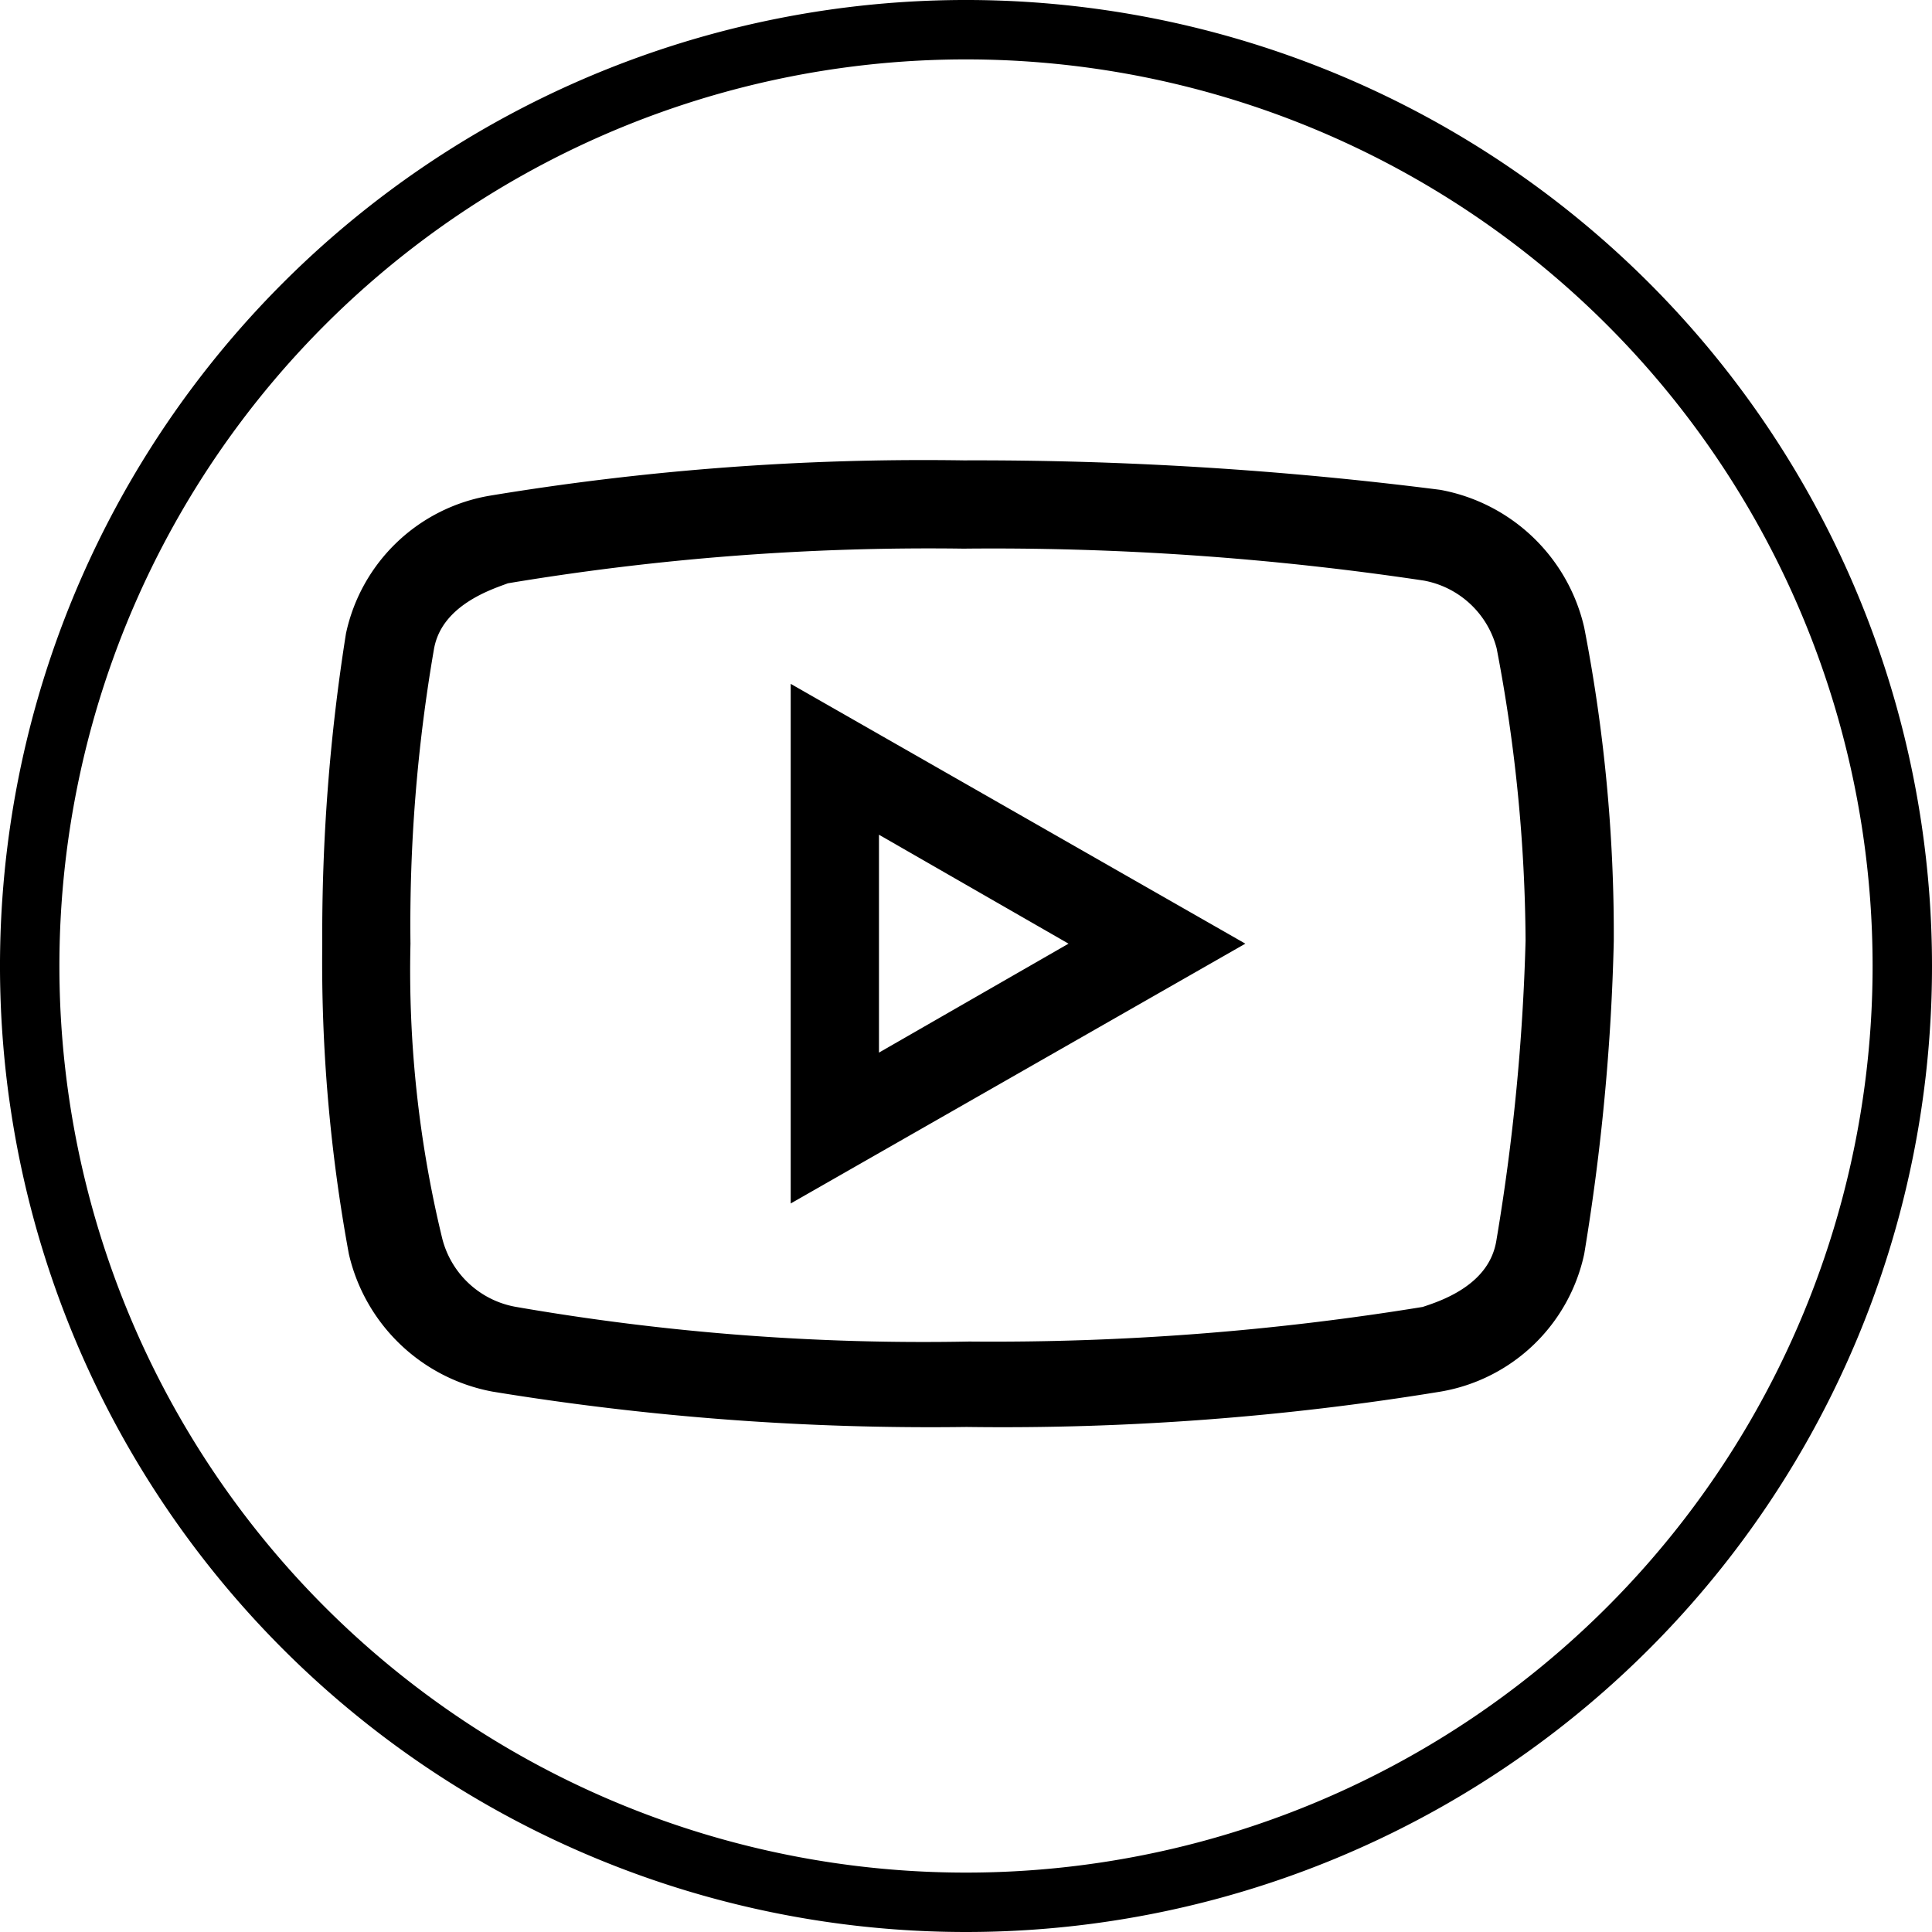 <svg xmlns="http://www.w3.org/2000/svg" width="32.524" height="32.524" viewBox="0 0 32.524 32.524">
  <g id="Grupo_11344" data-name="Grupo 11344" transform="translate(-3532 6108)">
    <path id="Stroke-95" d="M15.762,31.523h0A15.762,15.762,0,1,1,31.523,15.761,15.762,15.762,0,0,1,15.762,31.523Z" transform="translate(3532.501 -6107.499)" fill="none" stroke="#000" stroke-width="1" fill-rule="evenodd"/>
    <path id="icons8-youtube" d="M13.549,9a44.508,44.508,0,0,0-7.936.591,2.735,2.735,0,0,0-2.218,2.12A32.049,32.049,0,0,0,3,16.886a26.825,26.825,0,0,0,.443,5.175,2.805,2.805,0,0,0,2.218,2.12,45.355,45.355,0,0,0,7.936.591,45.314,45.314,0,0,0,7.934-.591,2.733,2.733,0,0,0,2.218-2.12,37.219,37.219,0,0,0,.493-5.223,26.729,26.729,0,0,0-.493-5.225,2.8,2.8,0,0,0-2.218-2.12A61.505,61.505,0,0,0,13.549,9Zm0,.986a49.16,49.16,0,0,1,7.786.541,1.808,1.808,0,0,1,1.429,1.332,27,27,0,0,1,.493,4.979,36.312,36.312,0,0,1-.493,5.075c-.146.936-1.132,1.232-1.429,1.332a45.2,45.2,0,0,1-7.69.589,40.332,40.332,0,0,1-7.688-.589,1.808,1.808,0,0,1-1.429-1.332,19.385,19.385,0,0,1-.543-5.027,27.44,27.44,0,0,1,.395-4.977c.148-.938,1.182-1.234,1.429-1.332A43.25,43.25,0,0,1,13.549,9.986Zm-2.663,2.957v7.886l6.9-3.943Zm.986,1.677,3.943,2.266-3.943,2.266Z" transform="translate(3534.675 -6109)" stroke="#000" stroke-width="0.5"/>
  </g>
</svg>
